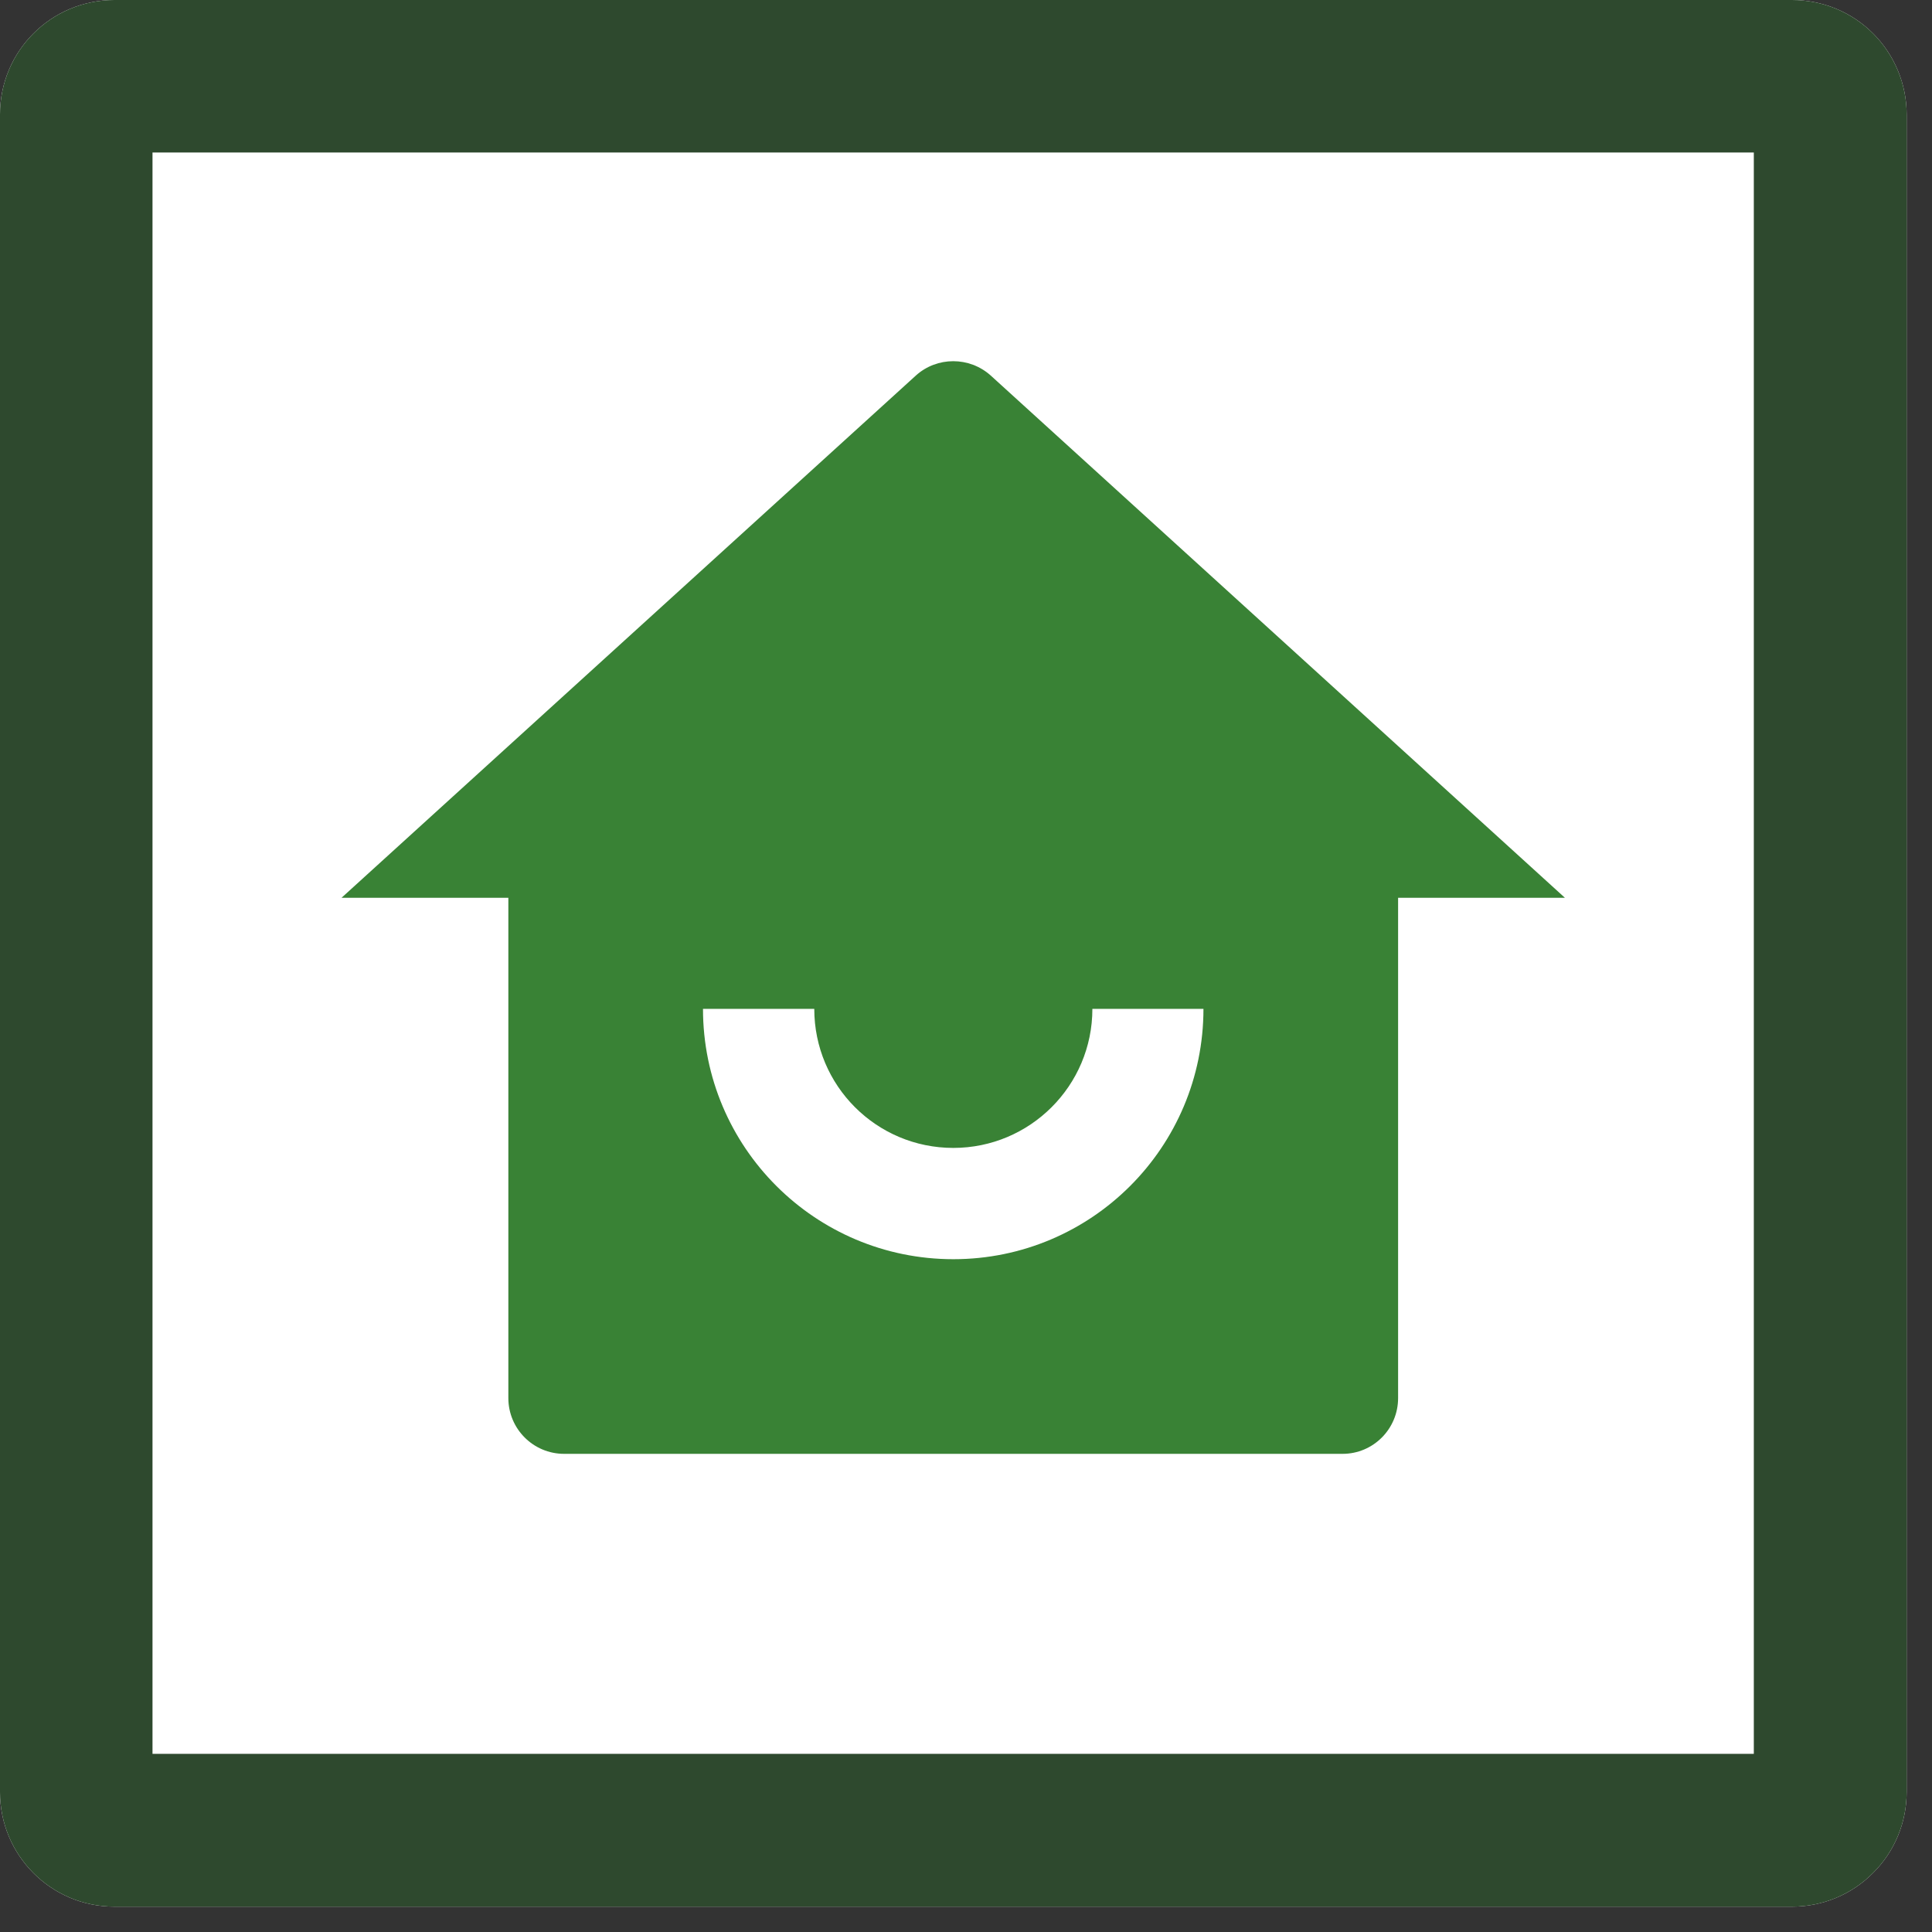 <svg xmlns="http://www.w3.org/2000/svg" xmlns:xlink="http://www.w3.org/1999/xlink" width="50" zoomAndPan="magnify" viewBox="0 0 37.5 37.5" height="50" preserveAspectRatio="xMidYMid meet" version="1.0"><rect x="0" y="0" width="37.5" height="37.5" fill="#333333" stroke="none"/><defs><clipPath id="4004d45b77"><path d="M 0 0 L 37.008 0 L 37.008 37.008 L 0 37.008 Z M 0 0 " clip-rule="nonzero"/></clipPath><clipPath id="4c40a6632d"><path d="M 2.219 0 L 34.785 0 C 35.375 0 35.941 0.234 36.355 0.648 C 36.773 1.066 37.008 1.633 37.008 2.219 L 37.008 34.785 C 37.008 35.375 36.773 35.941 36.355 36.355 C 35.941 36.773 35.375 37.008 34.785 37.008 L 2.219 37.008 C 0.992 37.008 0 36.012 0 34.785 L 0 2.219 C 0 0.992 0.992 0 2.219 0 Z M 2.219 0 " clip-rule="nonzero"/></clipPath><clipPath id="338856d023"><path d="M 0 0 L 37.008 0 L 37.008 37.008 L 0 37.008 Z M 0 0 " clip-rule="nonzero"/></clipPath><clipPath id="2ad6d61679"><path d="M 2.219 0 L 34.785 0 C 35.375 0 35.941 0.234 36.355 0.648 C 36.773 1.066 37.008 1.633 37.008 2.219 L 37.008 34.785 C 37.008 35.375 36.773 35.941 36.355 36.355 C 35.941 36.773 35.375 37.008 34.785 37.008 L 2.219 37.008 C 0.992 37.008 0 36.012 0 34.785 L 0 2.219 C 0 0.992 0.992 0 2.219 0 Z M 2.219 0 " clip-rule="nonzero"/></clipPath><clipPath id="0c28edfa3b"><rect x="0" width="38" y="0" height="38"/></clipPath></defs><g clip-path="url(#4004d45b77)"><g clip-path="url(#4c40a6632d)"><g transform="matrix(1, 0, 0, 1, 0, 0)"><g clip-path="url(#0c28edfa3b)"><g clip-path="url(#338856d023)"><g clip-path="url(#2ad6d61679)"><path fill="#ffffff" d="M 0 0 L 37.008 0 L 37.008 37.008 L 0 37.008 Z M 0 0 " fill-opacity="1" fill-rule="nonzero"/></g></g></g></g><path stroke-linecap="butt" transform="matrix(0.74, 0, 0, 0.74, 0, 0)" fill="none" stroke-linejoin="miter" d="M 2.998 0 L 46.999 0 C 47.796 0 48.561 0.317 49.12 0.876 C 49.685 1.441 50.002 2.206 50.002 2.998 L 50.002 46.999 C 50.002 47.796 49.685 48.561 49.12 49.12 C 48.561 49.685 47.796 50.002 46.999 50.002 L 2.998 50.002 C 1.341 50.002 -0 48.656 -0 46.999 L -0 2.998 C -0 1.341 1.341 0 2.998 0 Z M 2.998 0 " stroke="#2e492e" stroke-width="8" stroke-opacity="1" stroke-miterlimit="4"/></g></g><path fill="#398235" d="M 27.137 27.137 C 27.137 27.734 26.656 28.219 26.059 28.219 L 10.949 28.219 C 10.352 28.219 9.867 27.734 9.867 27.137 L 9.867 17.426 L 6.629 17.426 L 17.777 7.289 C 18.188 6.918 18.816 6.918 19.23 7.289 L 30.375 17.426 L 27.137 17.426 Z M 13.645 19.582 C 13.645 22.266 15.82 24.441 18.504 24.441 C 21.188 24.441 23.359 22.266 23.359 19.582 L 21.203 19.582 C 21.203 21.074 19.992 22.281 18.504 22.281 C 17.012 22.281 15.805 21.074 15.805 19.582 Z M 13.645 19.582 " fill-opacity="1" fill-rule="nonzero"/></svg>